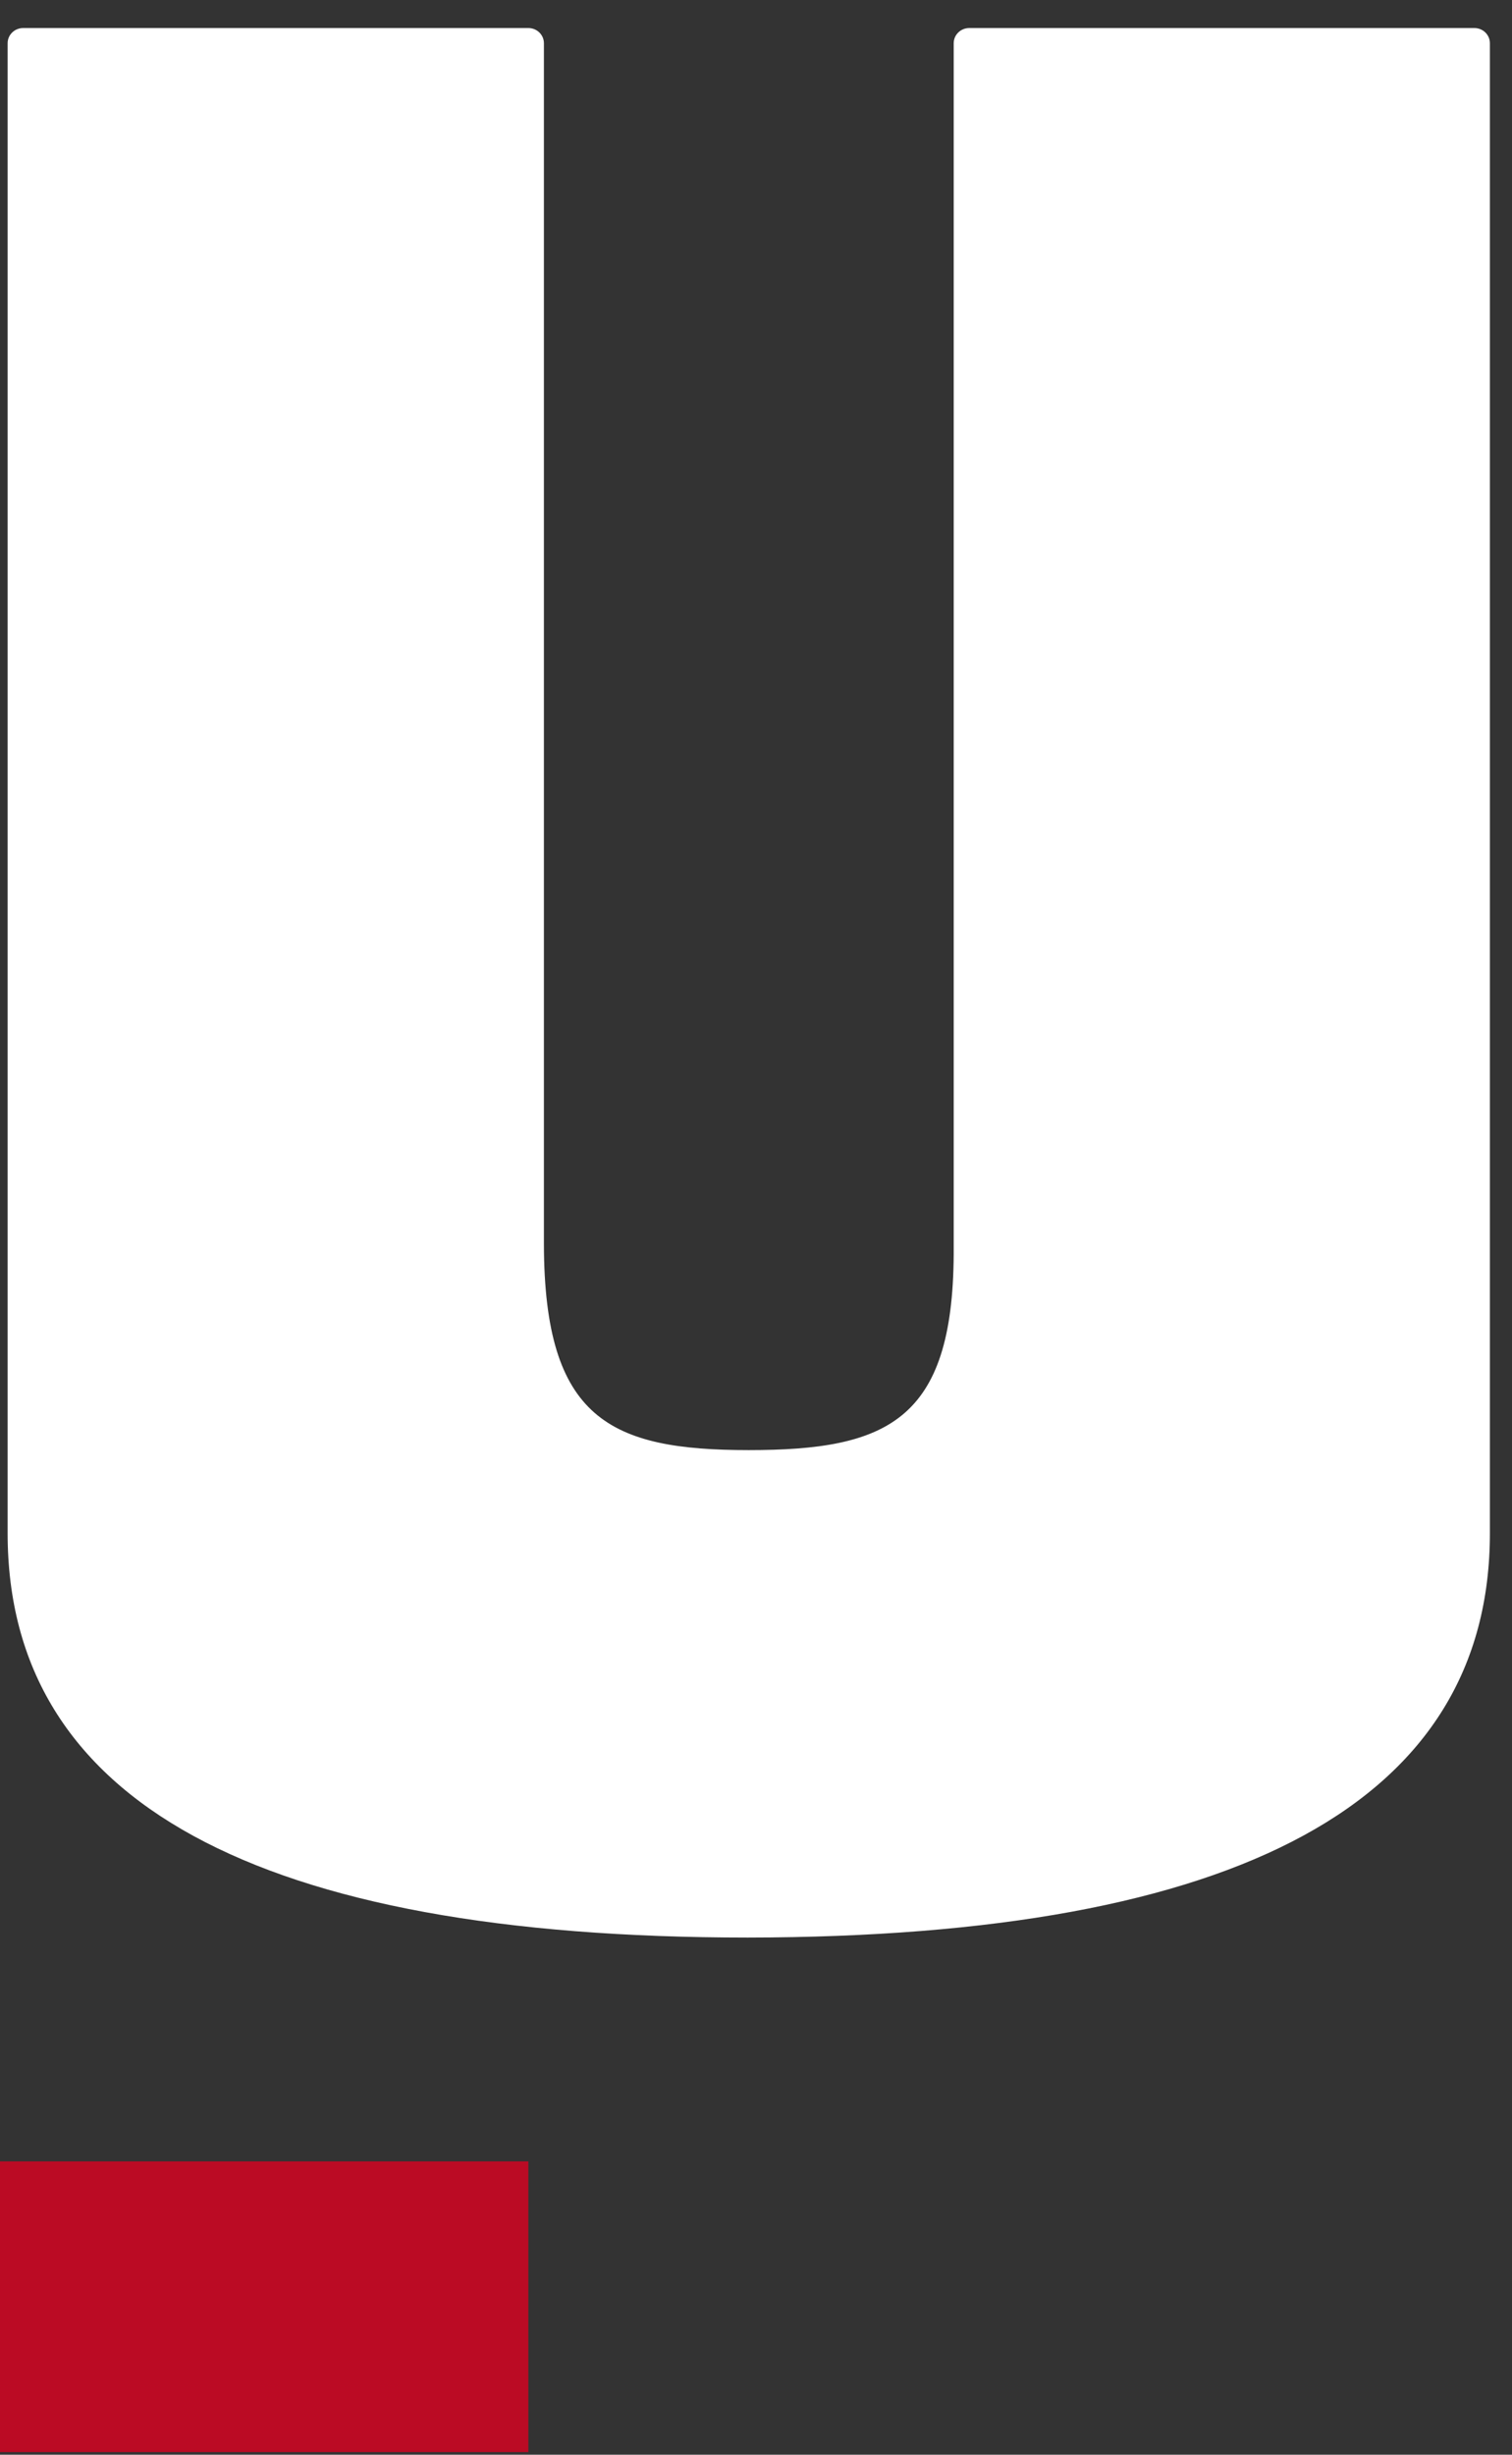 <svg width="45" height="73" viewBox="0 0 45 73" fill="none" xmlns="http://www.w3.org/2000/svg">
<rect x="0" y="0" width="45" height="73" fill="#333333" stroke="none"/>
<path d="M15.725 64.276H0V72.923H15.725V64.276Z" fill="#BB0B24"/>
<path d="M43.88 0.834H28.847C28.592 0.834 28.384 1.035 28.384 1.286V37.306C28.355 42.253 26.393 43.124 22.286 43.124C18.164 43.124 16.2 42.207 16.188 37.007V1.286C16.188 1.037 15.982 0.834 15.725 0.834H0.69C0.435 0.834 0.227 1.035 0.227 1.286V45.594C0.227 53.574 7.639 57.62 22.258 57.62C36.913 57.602 44.342 53.556 44.342 45.594V1.286C44.342 1.035 44.136 0.834 43.88 0.834Z" fill="white"/>
</svg>
